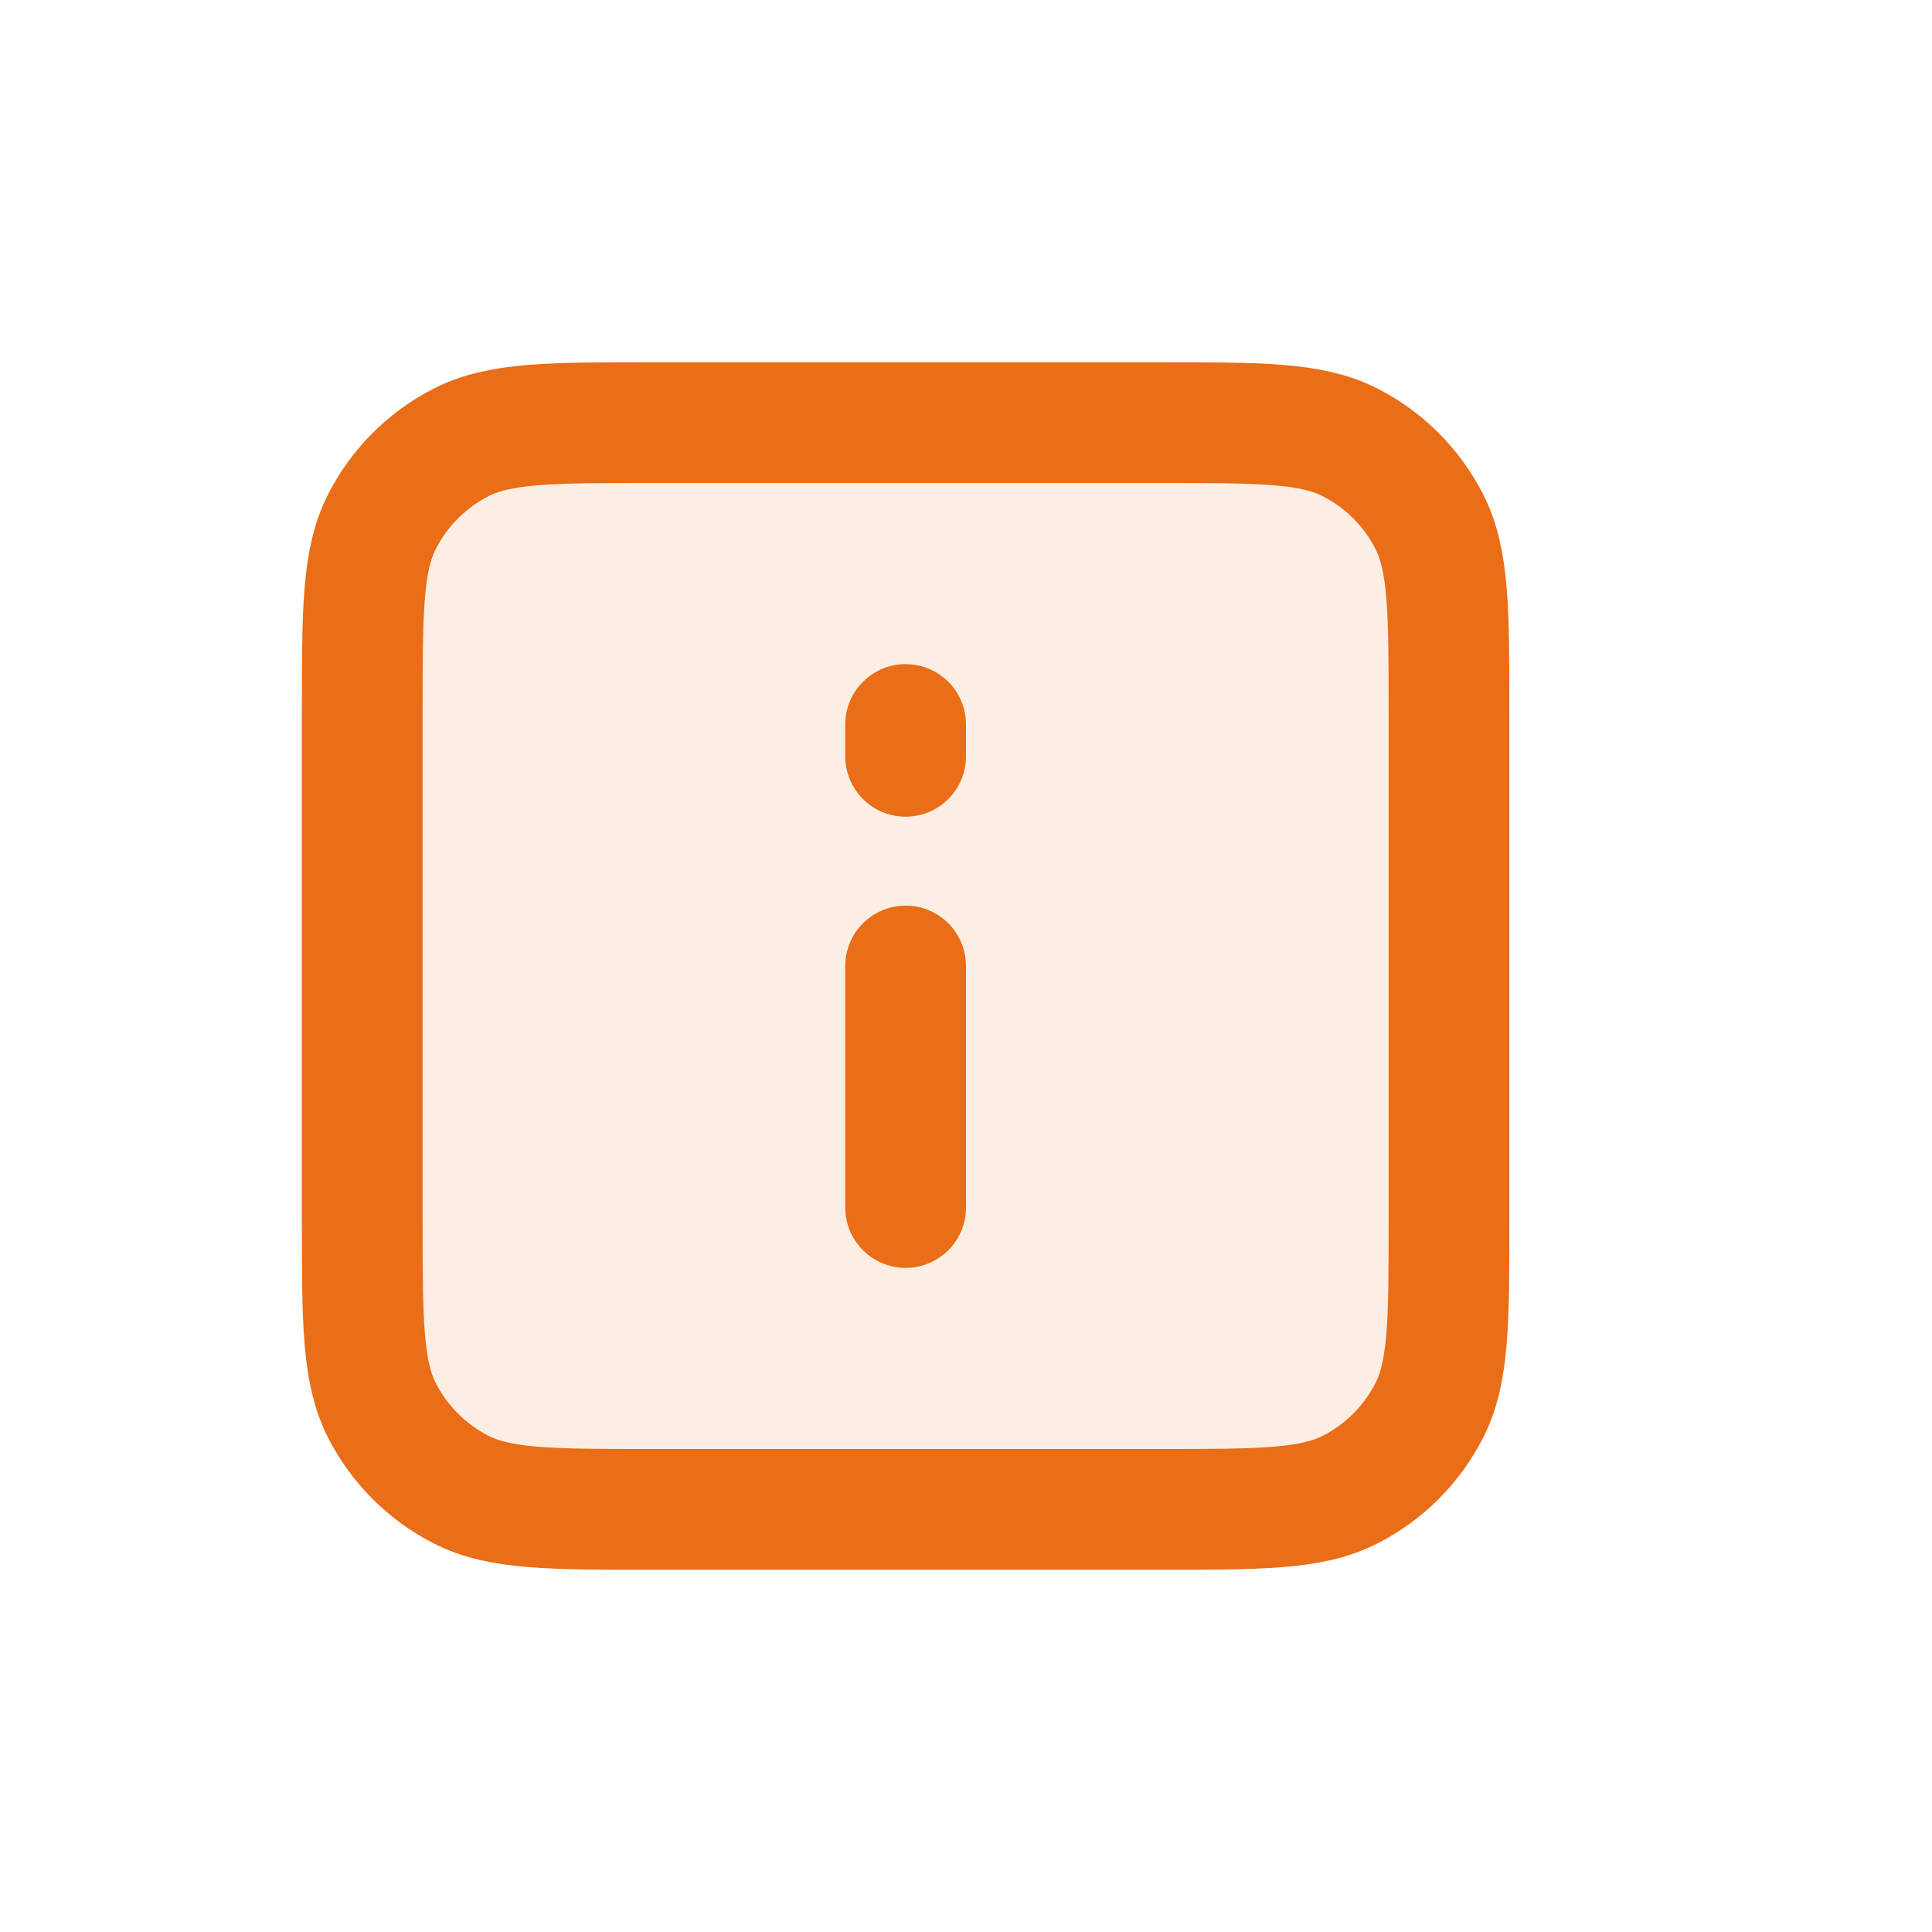 <?xml version="1.0" encoding="UTF-8"?>
<svg width="32px" height="32px" viewBox="0 0 32 32" version="1.1" xmlns="http://www.w3.org/2000/svg" xmlns:xlink="http://www.w3.org/1999/xlink">
    <title>ico / info</title>
    <g id="Symbols" stroke="none" stroke-width="1" fill="none" fill-rule="evenodd">
        <g id="info-square" transform="translate(6, 7)">
            <path d="M0,4.8 C0,3.12 0,2.28 0.327,1.638 C0.615,1.074 1.074,0.615 1.638,0.327 C2.28,0 3.12,0 4.8,0 L13.2,0 C14.88,0 15.72,0 16.362,0.327 C16.927,0.615 17.385,1.074 17.673,1.638 C18,2.28 18,3.12 18,4.8 L18,13.2 C18,14.88 18,15.72 17.673,16.362 C17.385,16.927 16.927,17.385 16.362,17.673 C15.72,18 14.88,18 13.2,18 L4.8,18 C3.12,18 2.28,18 1.638,17.673 C1.074,17.385 0.615,16.927 0.327,16.362 C0,15.72 0,14.88 0,13.2 L0,4.8 Z" id="Path" fill="#EA6D17" fill-rule="nonzero" opacity="0.12"></path>
            <path d="M9,13 L9,9 M9,5.527 L9,5 M4.8,18 L13.2,18 C14.88,18 15.72,18 16.362,17.673 C16.927,17.385 17.385,16.927 17.673,16.362 C18,15.72 18,14.88 18,13.2 L18,4.8 C18,3.12 18,2.28 17.673,1.638 C17.385,1.074 16.927,0.615 16.362,0.327 C15.72,0 14.88,0 13.2,0 L4.8,0 C3.12,0 2.28,0 1.638,0.327 C1.074,0.615 0.615,1.074 0.327,1.638 C0,2.28 0,3.12 0,4.8 L0,13.2 C0,14.88 0,15.72 0.327,16.362 C0.615,16.927 1.074,17.385 1.638,17.673 C2.28,18 3.12,18 4.8,18 Z" id="Shape" stroke="#EA6D17" stroke-width="2" stroke-linecap="round" stroke-linejoin="round"></path>
        </g>
    </g>
</svg>